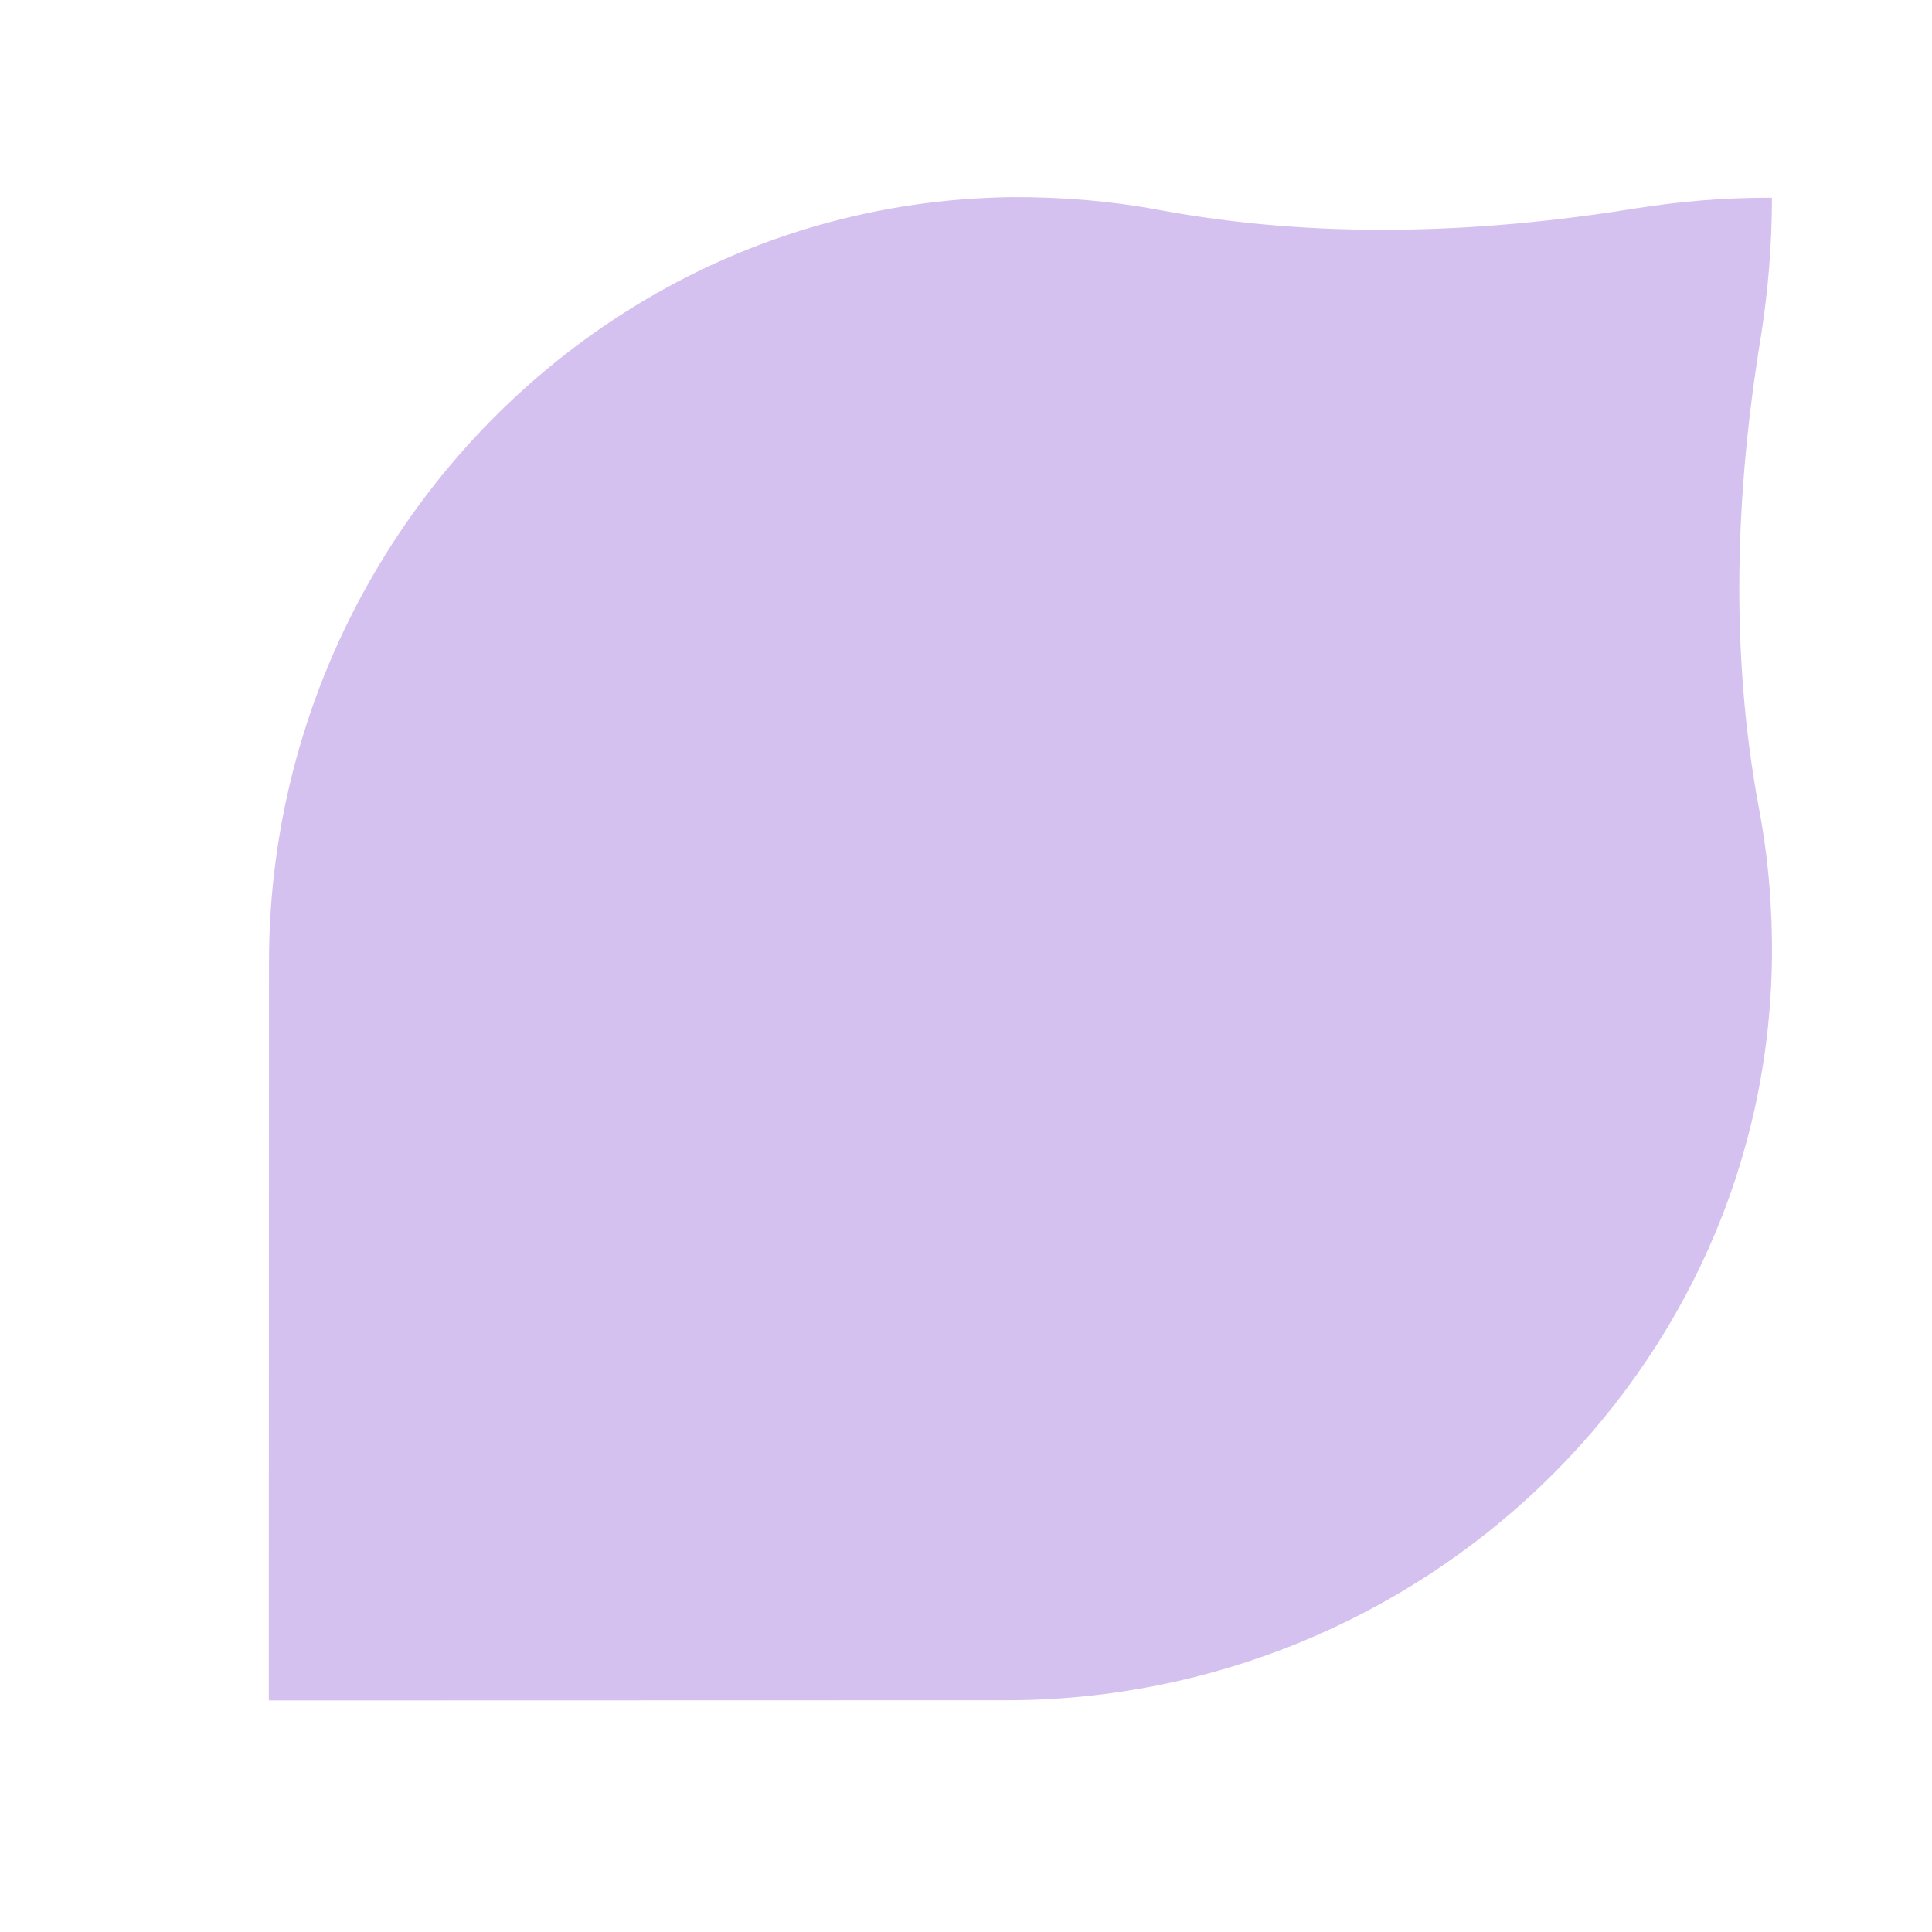 <?xml version="1.0" encoding="UTF-8"?>
<svg id="Layer_1" data-name="Layer 1" xmlns="http://www.w3.org/2000/svg" viewBox="0 0 700 700">
  <defs>
    <style>
      .cls-1 {
        fill: #d5c1ef;
        stroke-width: 0px;
      }
    </style>
  </defs>
  <path class="cls-1" d="M97.39,616.1l.07-267.2c-.07-101.75,54.73-192.26,136.87-240.6,38.94-22.92,84.05-36.29,132.39-36.88,18.15-.07,35.93,1.4,53.12,4.63,57.01,10.58,115.27,8.74,172.58-.52,16.24-2.57,32.62-3.97,49.44-3.89h.15c0,17.04-1.4,33.72-3.97,50.1-9.33,56.79-11.31,114.76-.66,171.55,3.31,17.56,4.85,35.71,4.63,54.29-1.98,149.8-127.69,268.45-277.41,268.45l-267.2.07Z"/>
</svg>